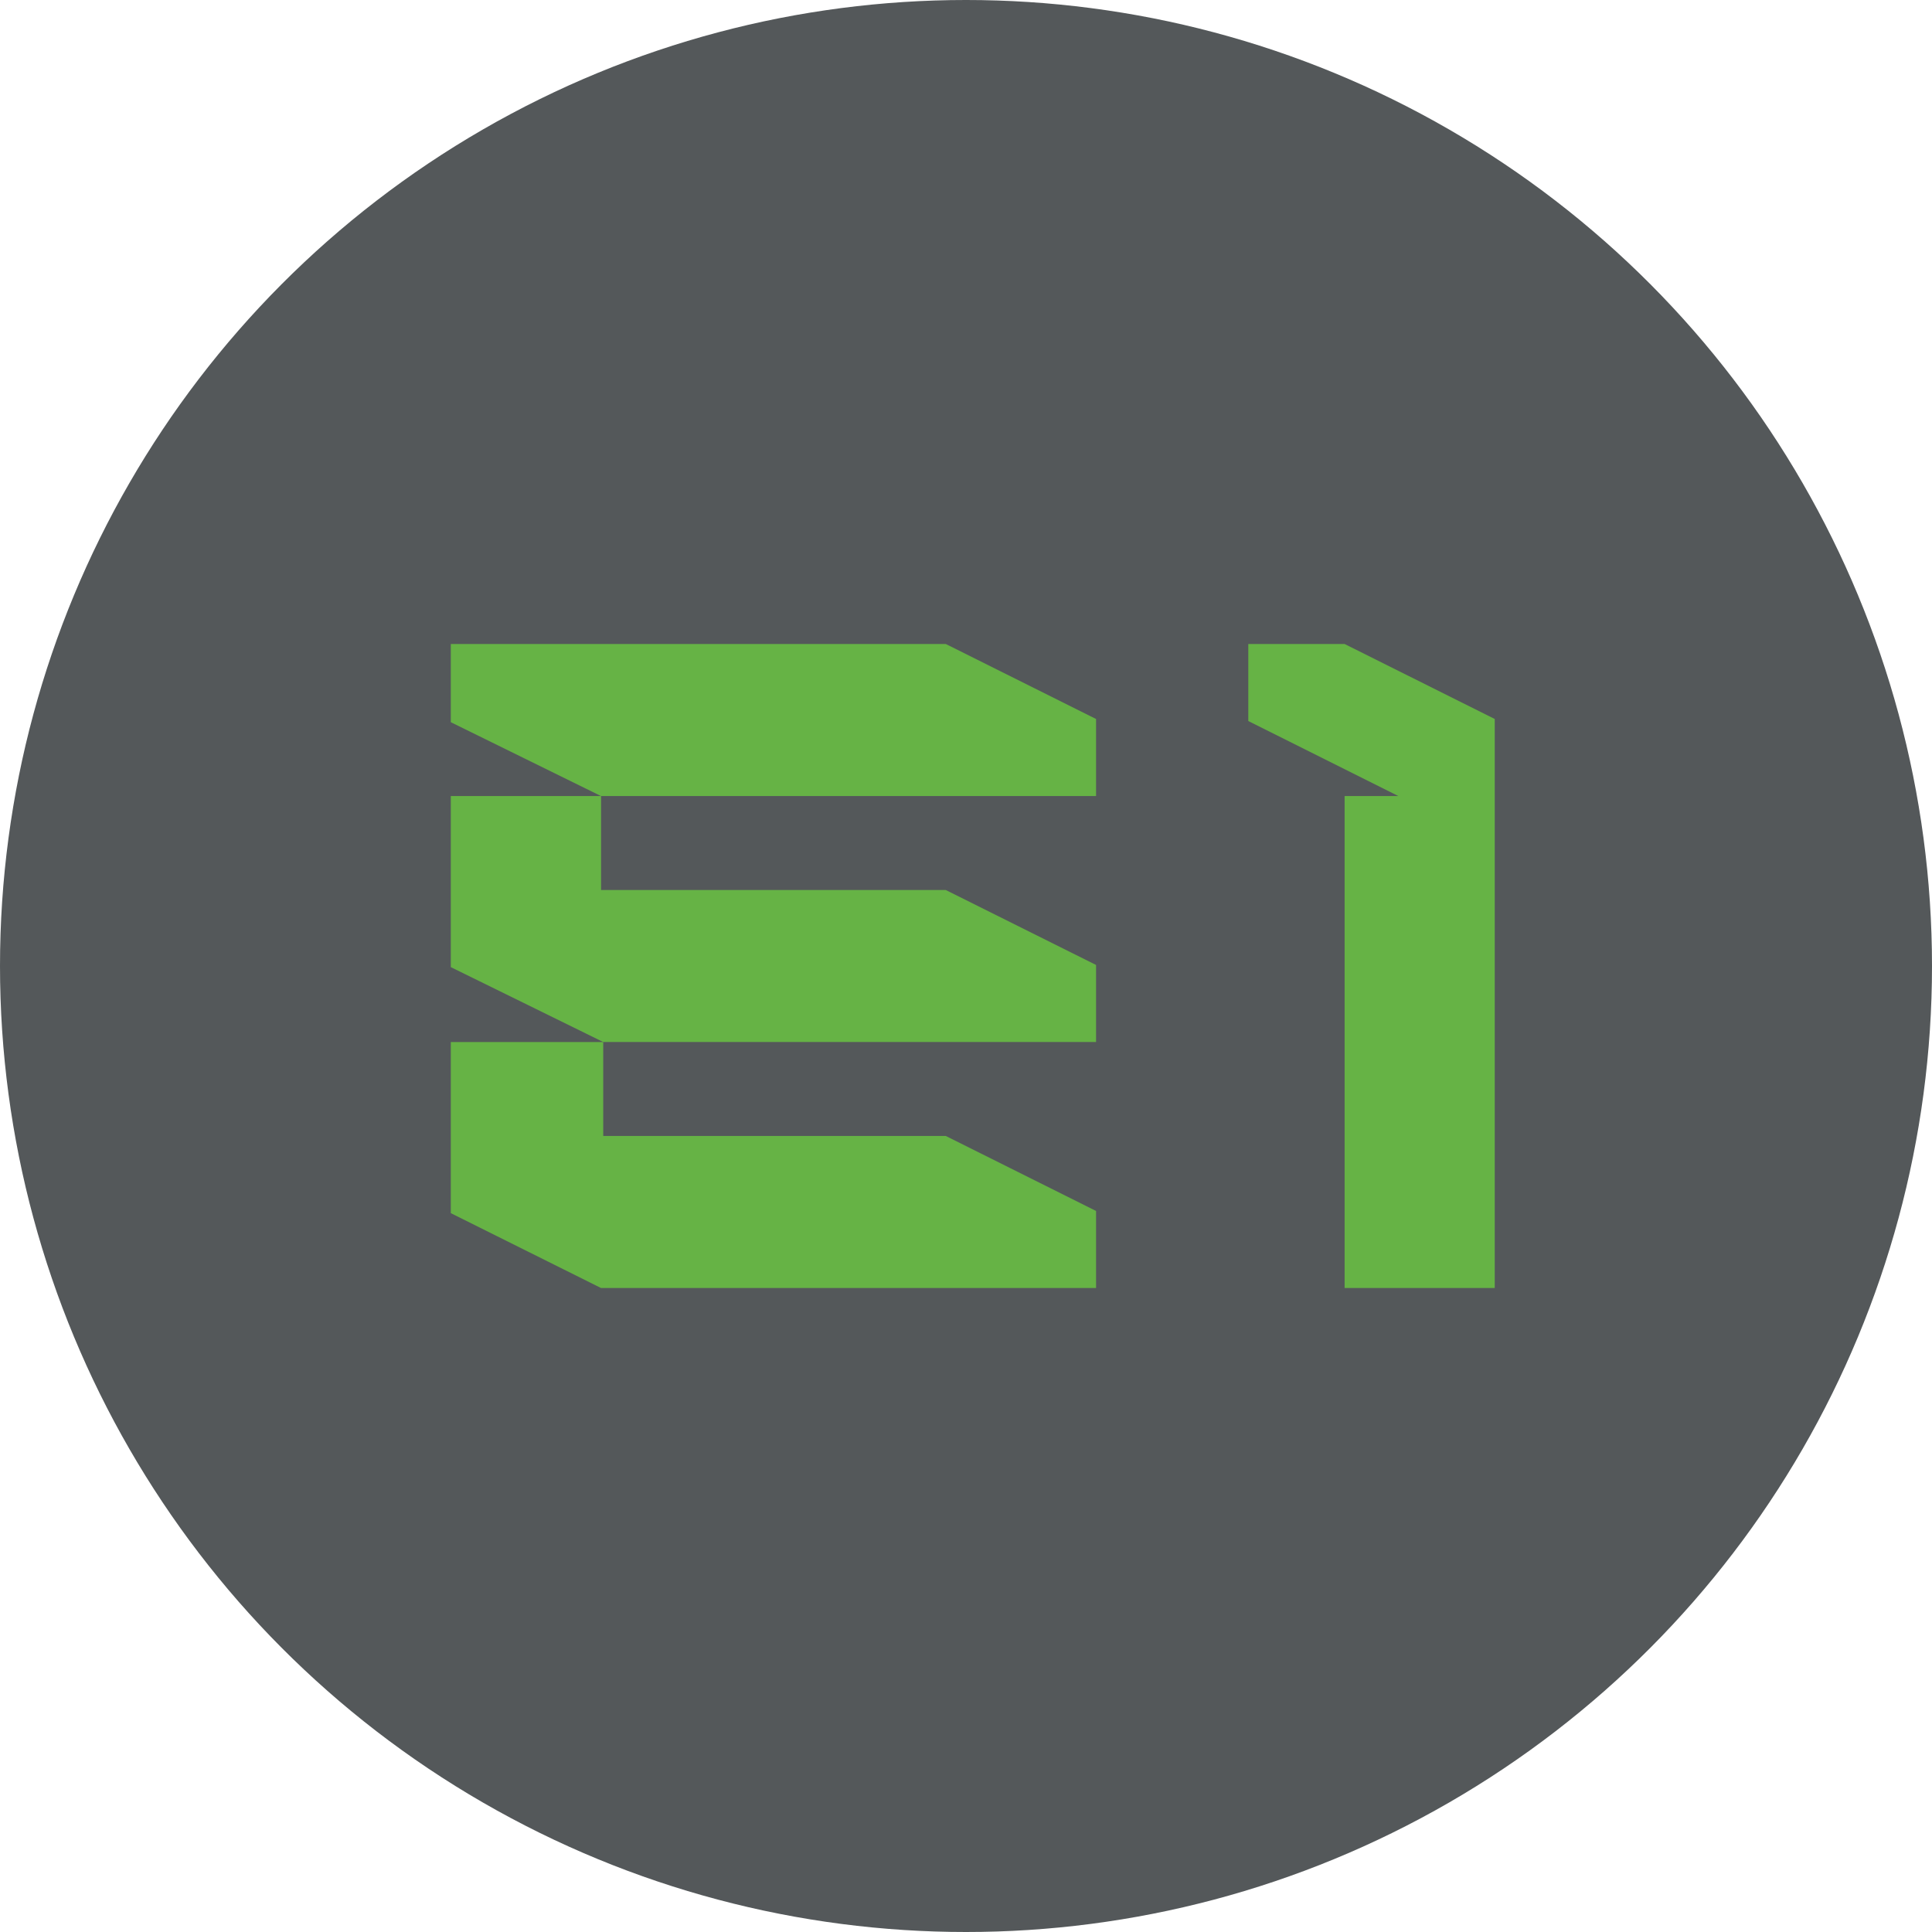 <?xml version="1.0" encoding="UTF-8"?> <svg xmlns="http://www.w3.org/2000/svg" width="120" height="120" viewBox="0 0 120 120" fill="none"><circle cx="60" cy="60" r="60" fill="#54585A"></circle><path d="M92.841 44.658V80H83.516V49.444H86.855L77.534 44.785V40H83.516L92.841 44.658Z" fill="#66B345"></path><path d="M68.078 49.444H37.329L28 44.857V40H58.745L68.078 44.658V49.444Z" fill="#66B345"></path><path d="M37.333 49.444V55.281H58.745L68.078 59.935V64.72H37.464L28 60.07V49.444H37.333Z" fill="#66B345"></path><path d="M68.078 75.215V80H37.329L28 75.35V64.724H37.468V70.557H58.745L68.078 75.215Z" fill="#66B345"></path></svg> 